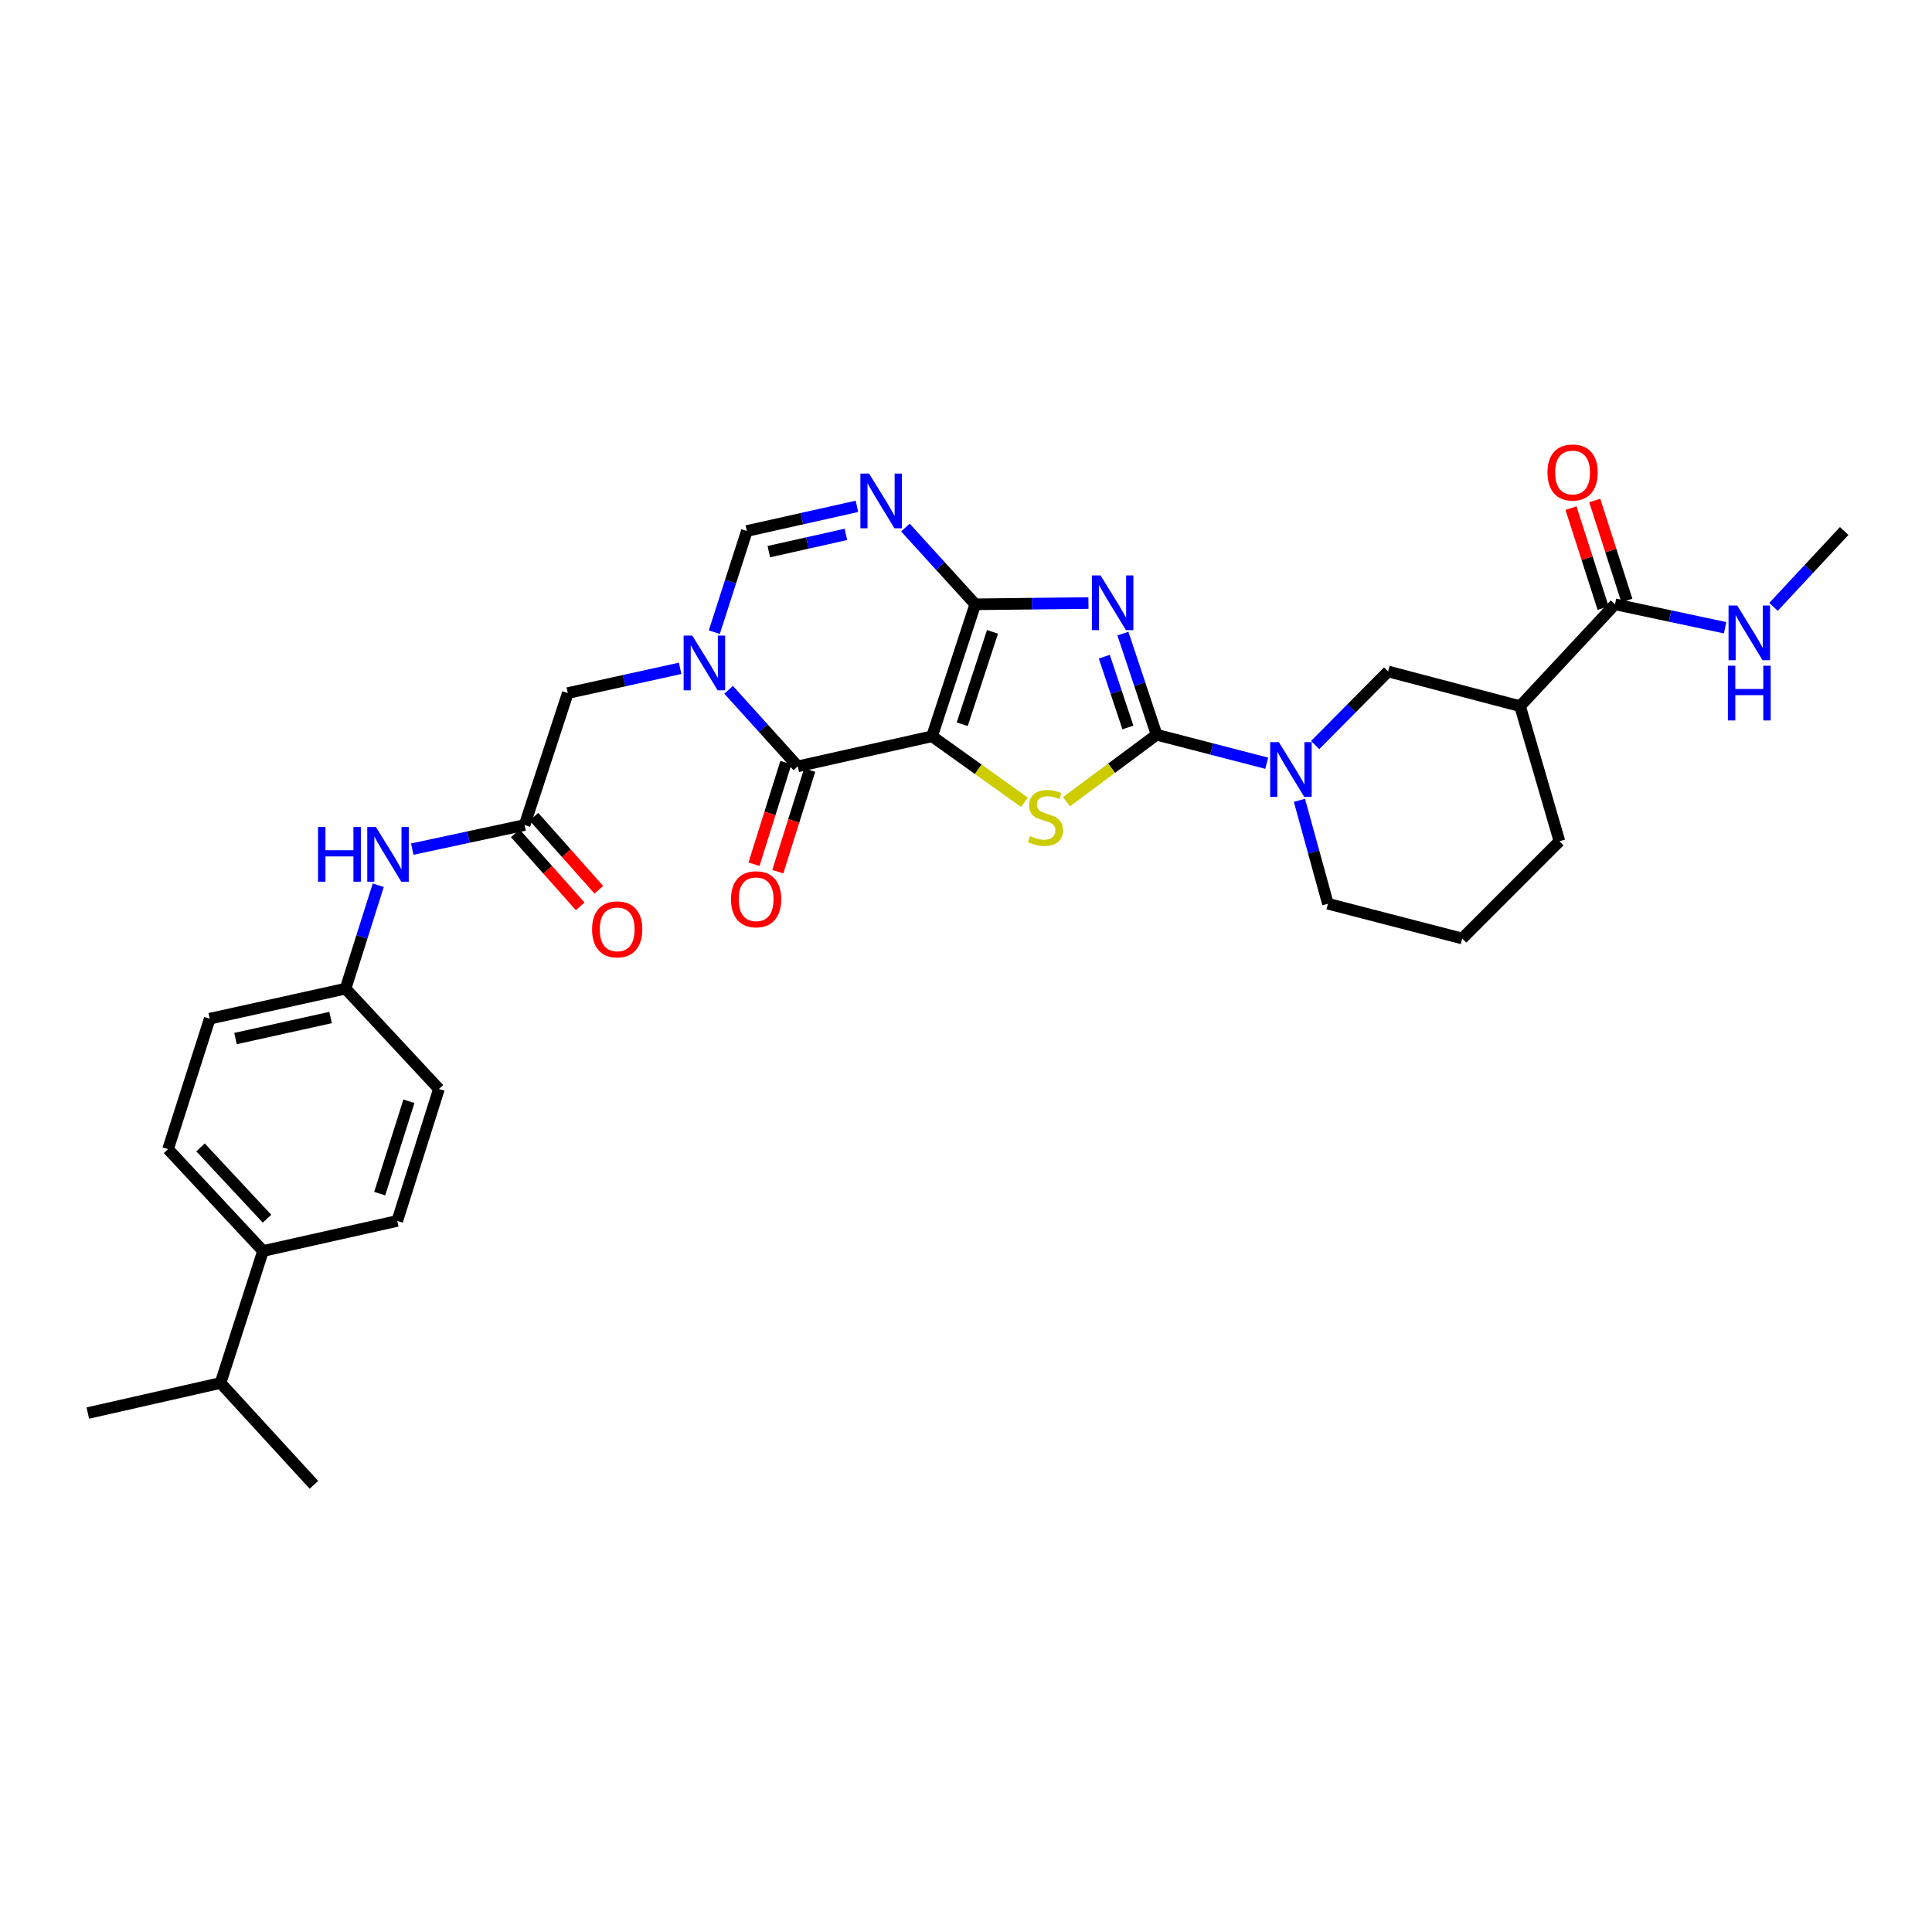 <?xml version='1.0' encoding='iso-8859-1'?>
<svg version='1.1' baseProfile='full'
              xmlns='http://www.w3.org/2000/svg'
                      xmlns:rdkit='http://www.rdkit.org/xml'
                      xmlns:xlink='http://www.w3.org/1999/xlink'
                  xml:space='preserve'
width='1000px' height='1000px' viewBox='0 0 1000 1000'>
<!-- END OF HEADER -->
<rect style='opacity:1.0;fill:#FFFFFF;stroke:none' width='1000' height='1000' x='0' y='0'> </rect>
<path class='bond-0' d='M 482.426,381.096 L 504.799,312.788' style='fill:none;fill-rule:evenodd;stroke:#000000;stroke-width:6px;stroke-linecap:butt;stroke-linejoin:miter;stroke-opacity:1' />
<path class='bond-0' d='M 498.052,374.869 L 513.713,327.053' style='fill:none;fill-rule:evenodd;stroke:#000000;stroke-width:6px;stroke-linecap:butt;stroke-linejoin:miter;stroke-opacity:1' />
<path class='bond-3' d='M 482.426,381.096 L 506.34,398.182' style='fill:none;fill-rule:evenodd;stroke:#000000;stroke-width:6px;stroke-linecap:butt;stroke-linejoin:miter;stroke-opacity:1' />
<path class='bond-3' d='M 506.34,398.182 L 530.253,415.268' style='fill:none;fill-rule:evenodd;stroke:#CCCC00;stroke-width:6px;stroke-linecap:butt;stroke-linejoin:miter;stroke-opacity:1' />
<path class='bond-4' d='M 482.426,381.096 L 412.941,396.662' style='fill:none;fill-rule:evenodd;stroke:#000000;stroke-width:6px;stroke-linecap:butt;stroke-linejoin:miter;stroke-opacity:1' />
<path class='bond-1' d='M 504.799,312.788 L 534.089,312.46' style='fill:none;fill-rule:evenodd;stroke:#000000;stroke-width:6px;stroke-linecap:butt;stroke-linejoin:miter;stroke-opacity:1' />
<path class='bond-1' d='M 534.089,312.46 L 563.38,312.132' style='fill:none;fill-rule:evenodd;stroke:#0000FF;stroke-width:6px;stroke-linecap:butt;stroke-linejoin:miter;stroke-opacity:1' />
<path class='bond-6' d='M 504.799,312.788 L 486.714,292.924' style='fill:none;fill-rule:evenodd;stroke:#000000;stroke-width:6px;stroke-linecap:butt;stroke-linejoin:miter;stroke-opacity:1' />
<path class='bond-6' d='M 486.714,292.924 L 468.629,273.061' style='fill:none;fill-rule:evenodd;stroke:#0000FF;stroke-width:6px;stroke-linecap:butt;stroke-linejoin:miter;stroke-opacity:1' />
<path class='bond-32' d='M 581.217,327.952 L 589.941,354.126' style='fill:none;fill-rule:evenodd;stroke:#0000FF;stroke-width:6px;stroke-linecap:butt;stroke-linejoin:miter;stroke-opacity:1' />
<path class='bond-32' d='M 589.941,354.126 L 598.665,380.3' style='fill:none;fill-rule:evenodd;stroke:#000000;stroke-width:6px;stroke-linecap:butt;stroke-linejoin:miter;stroke-opacity:1' />
<path class='bond-32' d='M 571.585,339.887 L 577.692,358.209' style='fill:none;fill-rule:evenodd;stroke:#0000FF;stroke-width:6px;stroke-linecap:butt;stroke-linejoin:miter;stroke-opacity:1' />
<path class='bond-32' d='M 577.692,358.209 L 583.798,376.531' style='fill:none;fill-rule:evenodd;stroke:#000000;stroke-width:6px;stroke-linecap:butt;stroke-linejoin:miter;stroke-opacity:1' />
<path class='bond-2' d='M 598.665,380.3 L 575.337,397.633' style='fill:none;fill-rule:evenodd;stroke:#000000;stroke-width:6px;stroke-linecap:butt;stroke-linejoin:miter;stroke-opacity:1' />
<path class='bond-2' d='M 575.337,397.633 L 552.009,414.966' style='fill:none;fill-rule:evenodd;stroke:#CCCC00;stroke-width:6px;stroke-linecap:butt;stroke-linejoin:miter;stroke-opacity:1' />
<path class='bond-7' d='M 598.665,380.3 L 627.157,387.67' style='fill:none;fill-rule:evenodd;stroke:#000000;stroke-width:6px;stroke-linecap:butt;stroke-linejoin:miter;stroke-opacity:1' />
<path class='bond-7' d='M 627.157,387.67 L 655.65,395.041' style='fill:none;fill-rule:evenodd;stroke:#0000FF;stroke-width:6px;stroke-linecap:butt;stroke-linejoin:miter;stroke-opacity:1' />
<path class='bond-5' d='M 412.941,396.662 L 395.036,376.85' style='fill:none;fill-rule:evenodd;stroke:#000000;stroke-width:6px;stroke-linecap:butt;stroke-linejoin:miter;stroke-opacity:1' />
<path class='bond-5' d='M 395.036,376.85 L 377.131,357.037' style='fill:none;fill-rule:evenodd;stroke:#0000FF;stroke-width:6px;stroke-linecap:butt;stroke-linejoin:miter;stroke-opacity:1' />
<path class='bond-15' d='M 406.782,394.728 L 398.525,421.023' style='fill:none;fill-rule:evenodd;stroke:#000000;stroke-width:6px;stroke-linecap:butt;stroke-linejoin:miter;stroke-opacity:1' />
<path class='bond-15' d='M 398.525,421.023 L 390.268,447.317' style='fill:none;fill-rule:evenodd;stroke:#FF0000;stroke-width:6px;stroke-linecap:butt;stroke-linejoin:miter;stroke-opacity:1' />
<path class='bond-15' d='M 419.101,398.596 L 410.843,424.891' style='fill:none;fill-rule:evenodd;stroke:#000000;stroke-width:6px;stroke-linecap:butt;stroke-linejoin:miter;stroke-opacity:1' />
<path class='bond-15' d='M 410.843,424.891 L 402.586,451.186' style='fill:none;fill-rule:evenodd;stroke:#FF0000;stroke-width:6px;stroke-linecap:butt;stroke-linejoin:miter;stroke-opacity:1' />
<path class='bond-8' d='M 369.723,327.204 L 378.148,301.024' style='fill:none;fill-rule:evenodd;stroke:#0000FF;stroke-width:6px;stroke-linecap:butt;stroke-linejoin:miter;stroke-opacity:1' />
<path class='bond-8' d='M 378.148,301.024 L 386.573,274.843' style='fill:none;fill-rule:evenodd;stroke:#000000;stroke-width:6px;stroke-linecap:butt;stroke-linejoin:miter;stroke-opacity:1' />
<path class='bond-13' d='M 352.038,345.924 L 322.965,352.331' style='fill:none;fill-rule:evenodd;stroke:#0000FF;stroke-width:6px;stroke-linecap:butt;stroke-linejoin:miter;stroke-opacity:1' />
<path class='bond-13' d='M 322.965,352.331 L 293.891,358.738' style='fill:none;fill-rule:evenodd;stroke:#000000;stroke-width:6px;stroke-linecap:butt;stroke-linejoin:miter;stroke-opacity:1' />
<path class='bond-33' d='M 443.559,262.081 L 415.066,268.462' style='fill:none;fill-rule:evenodd;stroke:#0000FF;stroke-width:6px;stroke-linecap:butt;stroke-linejoin:miter;stroke-opacity:1' />
<path class='bond-33' d='M 415.066,268.462 L 386.573,274.843' style='fill:none;fill-rule:evenodd;stroke:#000000;stroke-width:6px;stroke-linecap:butt;stroke-linejoin:miter;stroke-opacity:1' />
<path class='bond-33' d='M 437.833,276.595 L 417.888,281.061' style='fill:none;fill-rule:evenodd;stroke:#0000FF;stroke-width:6px;stroke-linecap:butt;stroke-linejoin:miter;stroke-opacity:1' />
<path class='bond-33' d='M 417.888,281.061 L 397.943,285.528' style='fill:none;fill-rule:evenodd;stroke:#000000;stroke-width:6px;stroke-linecap:butt;stroke-linejoin:miter;stroke-opacity:1' />
<path class='bond-11' d='M 680.711,385.648 L 699.597,366.598' style='fill:none;fill-rule:evenodd;stroke:#0000FF;stroke-width:6px;stroke-linecap:butt;stroke-linejoin:miter;stroke-opacity:1' />
<path class='bond-11' d='M 699.597,366.598 L 718.482,347.548' style='fill:none;fill-rule:evenodd;stroke:#000000;stroke-width:6px;stroke-linecap:butt;stroke-linejoin:miter;stroke-opacity:1' />
<path class='bond-23' d='M 672.583,414.245 L 679.956,441.01' style='fill:none;fill-rule:evenodd;stroke:#0000FF;stroke-width:6px;stroke-linecap:butt;stroke-linejoin:miter;stroke-opacity:1' />
<path class='bond-23' d='M 679.956,441.01 L 687.33,467.775' style='fill:none;fill-rule:evenodd;stroke:#000000;stroke-width:6px;stroke-linecap:butt;stroke-linejoin:miter;stroke-opacity:1' />
<path class='bond-9' d='M 786.791,365.517 L 718.482,347.548' style='fill:none;fill-rule:evenodd;stroke:#000000;stroke-width:6px;stroke-linecap:butt;stroke-linejoin:miter;stroke-opacity:1' />
<path class='bond-10' d='M 786.791,365.517 L 835.926,312.788' style='fill:none;fill-rule:evenodd;stroke:#000000;stroke-width:6px;stroke-linecap:butt;stroke-linejoin:miter;stroke-opacity:1' />
<path class='bond-34' d='M 786.791,365.517 L 807.162,435.418' style='fill:none;fill-rule:evenodd;stroke:#000000;stroke-width:6px;stroke-linecap:butt;stroke-linejoin:miter;stroke-opacity:1' />
<path class='bond-16' d='M 842.071,310.812 L 833.751,284.935' style='fill:none;fill-rule:evenodd;stroke:#000000;stroke-width:6px;stroke-linecap:butt;stroke-linejoin:miter;stroke-opacity:1' />
<path class='bond-16' d='M 833.751,284.935 L 825.43,259.057' style='fill:none;fill-rule:evenodd;stroke:#FF0000;stroke-width:6px;stroke-linecap:butt;stroke-linejoin:miter;stroke-opacity:1' />
<path class='bond-16' d='M 829.78,314.764 L 821.459,288.887' style='fill:none;fill-rule:evenodd;stroke:#000000;stroke-width:6px;stroke-linecap:butt;stroke-linejoin:miter;stroke-opacity:1' />
<path class='bond-16' d='M 821.459,288.887 L 813.139,263.01' style='fill:none;fill-rule:evenodd;stroke:#FF0000;stroke-width:6px;stroke-linecap:butt;stroke-linejoin:miter;stroke-opacity:1' />
<path class='bond-19' d='M 835.926,312.788 L 864.421,318.855' style='fill:none;fill-rule:evenodd;stroke:#000000;stroke-width:6px;stroke-linecap:butt;stroke-linejoin:miter;stroke-opacity:1' />
<path class='bond-19' d='M 864.421,318.855 L 892.915,324.921' style='fill:none;fill-rule:evenodd;stroke:#0000FF;stroke-width:6px;stroke-linecap:butt;stroke-linejoin:miter;stroke-opacity:1' />
<path class='bond-12' d='M 271.533,427.032 L 293.891,358.738' style='fill:none;fill-rule:evenodd;stroke:#000000;stroke-width:6px;stroke-linecap:butt;stroke-linejoin:miter;stroke-opacity:1' />
<path class='bond-14' d='M 271.533,427.032 L 242.458,433.271' style='fill:none;fill-rule:evenodd;stroke:#000000;stroke-width:6px;stroke-linecap:butt;stroke-linejoin:miter;stroke-opacity:1' />
<path class='bond-14' d='M 242.458,433.271 L 213.384,439.511' style='fill:none;fill-rule:evenodd;stroke:#0000FF;stroke-width:6px;stroke-linecap:butt;stroke-linejoin:miter;stroke-opacity:1' />
<path class='bond-18' d='M 266.708,431.321 L 283.504,450.219' style='fill:none;fill-rule:evenodd;stroke:#000000;stroke-width:6px;stroke-linecap:butt;stroke-linejoin:miter;stroke-opacity:1' />
<path class='bond-18' d='M 283.504,450.219 L 300.3,469.117' style='fill:none;fill-rule:evenodd;stroke:#FF0000;stroke-width:6px;stroke-linecap:butt;stroke-linejoin:miter;stroke-opacity:1' />
<path class='bond-18' d='M 276.358,422.744 L 293.155,441.642' style='fill:none;fill-rule:evenodd;stroke:#000000;stroke-width:6px;stroke-linecap:butt;stroke-linejoin:miter;stroke-opacity:1' />
<path class='bond-18' d='M 293.155,441.642 L 309.951,460.54' style='fill:none;fill-rule:evenodd;stroke:#FF0000;stroke-width:6px;stroke-linecap:butt;stroke-linejoin:miter;stroke-opacity:1' />
<path class='bond-22' d='M 195.785,458.186 L 187.325,484.955' style='fill:none;fill-rule:evenodd;stroke:#0000FF;stroke-width:6px;stroke-linecap:butt;stroke-linejoin:miter;stroke-opacity:1' />
<path class='bond-22' d='M 187.325,484.955 L 178.865,511.724' style='fill:none;fill-rule:evenodd;stroke:#000000;stroke-width:6px;stroke-linecap:butt;stroke-linejoin:miter;stroke-opacity:1' />
<path class='bond-17' d='M 136.136,647.516 L 86.986,594.794' style='fill:none;fill-rule:evenodd;stroke:#000000;stroke-width:6px;stroke-linecap:butt;stroke-linejoin:miter;stroke-opacity:1' />
<path class='bond-17' d='M 138.207,630.803 L 103.803,593.898' style='fill:none;fill-rule:evenodd;stroke:#000000;stroke-width:6px;stroke-linecap:butt;stroke-linejoin:miter;stroke-opacity:1' />
<path class='bond-24' d='M 136.136,647.516 L 114.157,715.831' style='fill:none;fill-rule:evenodd;stroke:#000000;stroke-width:6px;stroke-linecap:butt;stroke-linejoin:miter;stroke-opacity:1' />
<path class='bond-35' d='M 136.136,647.516 L 205.62,631.95' style='fill:none;fill-rule:evenodd;stroke:#000000;stroke-width:6px;stroke-linecap:butt;stroke-linejoin:miter;stroke-opacity:1' />
<path class='bond-29' d='M 917.974,314.117 L 936.26,294.48' style='fill:none;fill-rule:evenodd;stroke:#0000FF;stroke-width:6px;stroke-linecap:butt;stroke-linejoin:miter;stroke-opacity:1' />
<path class='bond-29' d='M 936.26,294.48 L 954.545,274.843' style='fill:none;fill-rule:evenodd;stroke:#000000;stroke-width:6px;stroke-linecap:butt;stroke-linejoin:miter;stroke-opacity:1' />
<path class='bond-20' d='M 86.986,594.794 L 108.563,527.289' style='fill:none;fill-rule:evenodd;stroke:#000000;stroke-width:6px;stroke-linecap:butt;stroke-linejoin:miter;stroke-opacity:1' />
<path class='bond-21' d='M 205.62,631.95 L 227.197,563.642' style='fill:none;fill-rule:evenodd;stroke:#000000;stroke-width:6px;stroke-linecap:butt;stroke-linejoin:miter;stroke-opacity:1' />
<path class='bond-21' d='M 196.545,617.815 L 211.648,569.999' style='fill:none;fill-rule:evenodd;stroke:#000000;stroke-width:6px;stroke-linecap:butt;stroke-linejoin:miter;stroke-opacity:1' />
<path class='bond-25' d='M 178.865,511.724 L 227.197,563.642' style='fill:none;fill-rule:evenodd;stroke:#000000;stroke-width:6px;stroke-linecap:butt;stroke-linejoin:miter;stroke-opacity:1' />
<path class='bond-26' d='M 178.865,511.724 L 108.563,527.289' style='fill:none;fill-rule:evenodd;stroke:#000000;stroke-width:6px;stroke-linecap:butt;stroke-linejoin:miter;stroke-opacity:1' />
<path class='bond-26' d='M 171.111,526.665 L 121.899,537.561' style='fill:none;fill-rule:evenodd;stroke:#000000;stroke-width:6px;stroke-linecap:butt;stroke-linejoin:miter;stroke-opacity:1' />
<path class='bond-28' d='M 687.33,467.775 L 756.836,485.758' style='fill:none;fill-rule:evenodd;stroke:#000000;stroke-width:6px;stroke-linecap:butt;stroke-linejoin:miter;stroke-opacity:1' />
<path class='bond-30' d='M 114.157,715.831 L 45.455,731.397' style='fill:none;fill-rule:evenodd;stroke:#000000;stroke-width:6px;stroke-linecap:butt;stroke-linejoin:miter;stroke-opacity:1' />
<path class='bond-31' d='M 114.157,715.831 L 162.482,768.539' style='fill:none;fill-rule:evenodd;stroke:#000000;stroke-width:6px;stroke-linecap:butt;stroke-linejoin:miter;stroke-opacity:1' />
<path class='bond-27' d='M 807.162,435.418 L 756.836,485.758' style='fill:none;fill-rule:evenodd;stroke:#000000;stroke-width:6px;stroke-linecap:butt;stroke-linejoin:miter;stroke-opacity:1' />
<path  class='atom-2' d='M 569.637 297.832
L 578.917 312.832
Q 579.837 314.312, 581.317 316.992
Q 582.797 319.672, 582.877 319.832
L 582.877 297.832
L 586.637 297.832
L 586.637 326.152
L 582.757 326.152
L 572.797 309.752
Q 571.637 307.832, 570.397 305.632
Q 569.197 303.432, 568.837 302.752
L 568.837 326.152
L 565.157 326.152
L 565.157 297.832
L 569.637 297.832
' fill='#0000FF'/>
<path  class='atom-4' d='M 533.137 432.764
Q 533.457 432.884, 534.777 433.444
Q 536.097 434.004, 537.537 434.364
Q 539.017 434.684, 540.457 434.684
Q 543.137 434.684, 544.697 433.404
Q 546.257 432.084, 546.257 429.804
Q 546.257 428.244, 545.457 427.284
Q 544.697 426.324, 543.497 425.804
Q 542.297 425.284, 540.297 424.684
Q 537.777 423.924, 536.257 423.204
Q 534.777 422.484, 533.697 420.964
Q 532.657 419.444, 532.657 416.884
Q 532.657 413.324, 535.057 411.124
Q 537.497 408.924, 542.297 408.924
Q 545.577 408.924, 549.297 410.484
L 548.377 413.564
Q 544.977 412.164, 542.417 412.164
Q 539.657 412.164, 538.137 413.324
Q 536.617 414.444, 536.657 416.404
Q 536.657 417.924, 537.417 418.844
Q 538.217 419.764, 539.337 420.284
Q 540.497 420.804, 542.417 421.404
Q 544.977 422.204, 546.497 423.004
Q 548.017 423.804, 549.097 425.444
Q 550.217 427.044, 550.217 429.804
Q 550.217 433.724, 547.577 435.844
Q 544.977 437.924, 540.617 437.924
Q 538.097 437.924, 536.177 437.364
Q 534.297 436.844, 532.057 435.924
L 533.137 432.764
' fill='#CCCC00'/>
<path  class='atom-6' d='M 358.328 328.998
L 367.608 343.998
Q 368.528 345.478, 370.008 348.158
Q 371.488 350.838, 371.568 350.998
L 371.568 328.998
L 375.328 328.998
L 375.328 357.318
L 371.448 357.318
L 361.488 340.918
Q 360.328 338.998, 359.088 336.798
Q 357.888 334.598, 357.528 333.918
L 357.528 357.318
L 353.848 357.318
L 353.848 328.998
L 358.328 328.998
' fill='#0000FF'/>
<path  class='atom-7' d='M 449.82 245.118
L 459.1 260.118
Q 460.02 261.598, 461.5 264.278
Q 462.98 266.958, 463.06 267.118
L 463.06 245.118
L 466.82 245.118
L 466.82 273.438
L 462.94 273.438
L 452.98 257.038
Q 451.82 255.118, 450.58 252.918
Q 449.38 250.718, 449.02 250.038
L 449.02 273.438
L 445.34 273.438
L 445.34 245.118
L 449.82 245.118
' fill='#0000FF'/>
<path  class='atom-8' d='M 661.925 384.123
L 671.205 399.123
Q 672.125 400.603, 673.605 403.283
Q 675.085 405.963, 675.165 406.123
L 675.165 384.123
L 678.925 384.123
L 678.925 412.443
L 675.045 412.443
L 665.085 396.043
Q 663.925 394.123, 662.685 391.923
Q 661.485 389.723, 661.125 389.043
L 661.125 412.443
L 657.445 412.443
L 657.445 384.123
L 661.925 384.123
' fill='#0000FF'/>
<path  class='atom-15' d='M 164.616 428.043
L 168.456 428.043
L 168.456 440.083
L 182.936 440.083
L 182.936 428.043
L 186.776 428.043
L 186.776 456.363
L 182.936 456.363
L 182.936 443.283
L 168.456 443.283
L 168.456 456.363
L 164.616 456.363
L 164.616 428.043
' fill='#0000FF'/>
<path  class='atom-15' d='M 194.576 428.043
L 203.856 443.043
Q 204.776 444.523, 206.256 447.203
Q 207.736 449.883, 207.816 450.043
L 207.816 428.043
L 211.576 428.043
L 211.576 456.363
L 207.696 456.363
L 197.736 439.963
Q 196.576 438.043, 195.336 435.843
Q 194.136 433.643, 193.776 432.963
L 193.776 456.363
L 190.096 456.363
L 190.096 428.043
L 194.576 428.043
' fill='#0000FF'/>
<path  class='atom-16' d='M 378.365 465.452
Q 378.365 458.652, 381.725 454.852
Q 385.085 451.052, 391.365 451.052
Q 397.645 451.052, 401.005 454.852
Q 404.365 458.652, 404.365 465.452
Q 404.365 472.332, 400.965 476.252
Q 397.565 480.132, 391.365 480.132
Q 385.125 480.132, 381.725 476.252
Q 378.365 472.372, 378.365 465.452
M 391.365 476.932
Q 395.685 476.932, 398.005 474.052
Q 400.365 471.132, 400.365 465.452
Q 400.365 459.892, 398.005 457.092
Q 395.685 454.252, 391.365 454.252
Q 387.045 454.252, 384.685 457.052
Q 382.365 459.852, 382.365 465.452
Q 382.365 471.172, 384.685 474.052
Q 387.045 476.932, 391.365 476.932
' fill='#FF0000'/>
<path  class='atom-17' d='M 800.962 244.56
Q 800.962 237.76, 804.322 233.96
Q 807.682 230.16, 813.962 230.16
Q 820.242 230.16, 823.602 233.96
Q 826.962 237.76, 826.962 244.56
Q 826.962 251.44, 823.562 255.36
Q 820.162 259.24, 813.962 259.24
Q 807.722 259.24, 804.322 255.36
Q 800.962 251.48, 800.962 244.56
M 813.962 256.04
Q 818.282 256.04, 820.602 253.16
Q 822.962 250.24, 822.962 244.56
Q 822.962 239, 820.602 236.2
Q 818.282 233.36, 813.962 233.36
Q 809.642 233.36, 807.282 236.16
Q 804.962 238.96, 804.962 244.56
Q 804.962 250.28, 807.282 253.16
Q 809.642 256.04, 813.962 256.04
' fill='#FF0000'/>
<path  class='atom-19' d='M 306.456 481.032
Q 306.456 474.232, 309.816 470.432
Q 313.176 466.632, 319.456 466.632
Q 325.736 466.632, 329.096 470.432
Q 332.456 474.232, 332.456 481.032
Q 332.456 487.912, 329.056 491.832
Q 325.656 495.712, 319.456 495.712
Q 313.216 495.712, 309.816 491.832
Q 306.456 487.952, 306.456 481.032
M 319.456 492.512
Q 323.776 492.512, 326.096 489.632
Q 328.456 486.712, 328.456 481.032
Q 328.456 475.472, 326.096 472.672
Q 323.776 469.832, 319.456 469.832
Q 315.136 469.832, 312.776 472.632
Q 310.456 475.432, 310.456 481.032
Q 310.456 486.752, 312.776 489.632
Q 315.136 492.512, 319.456 492.512
' fill='#FF0000'/>
<path  class='atom-20' d='M 899.172 313.426
L 908.452 328.426
Q 909.372 329.906, 910.852 332.586
Q 912.332 335.266, 912.412 335.426
L 912.412 313.426
L 916.172 313.426
L 916.172 341.746
L 912.292 341.746
L 902.332 325.346
Q 901.172 323.426, 899.932 321.226
Q 898.732 319.026, 898.372 318.346
L 898.372 341.746
L 894.692 341.746
L 894.692 313.426
L 899.172 313.426
' fill='#0000FF'/>
<path  class='atom-20' d='M 894.352 344.578
L 898.192 344.578
L 898.192 356.618
L 912.672 356.618
L 912.672 344.578
L 916.512 344.578
L 916.512 372.898
L 912.672 372.898
L 912.672 359.818
L 898.192 359.818
L 898.192 372.898
L 894.352 372.898
L 894.352 344.578
' fill='#0000FF'/>
</svg>
